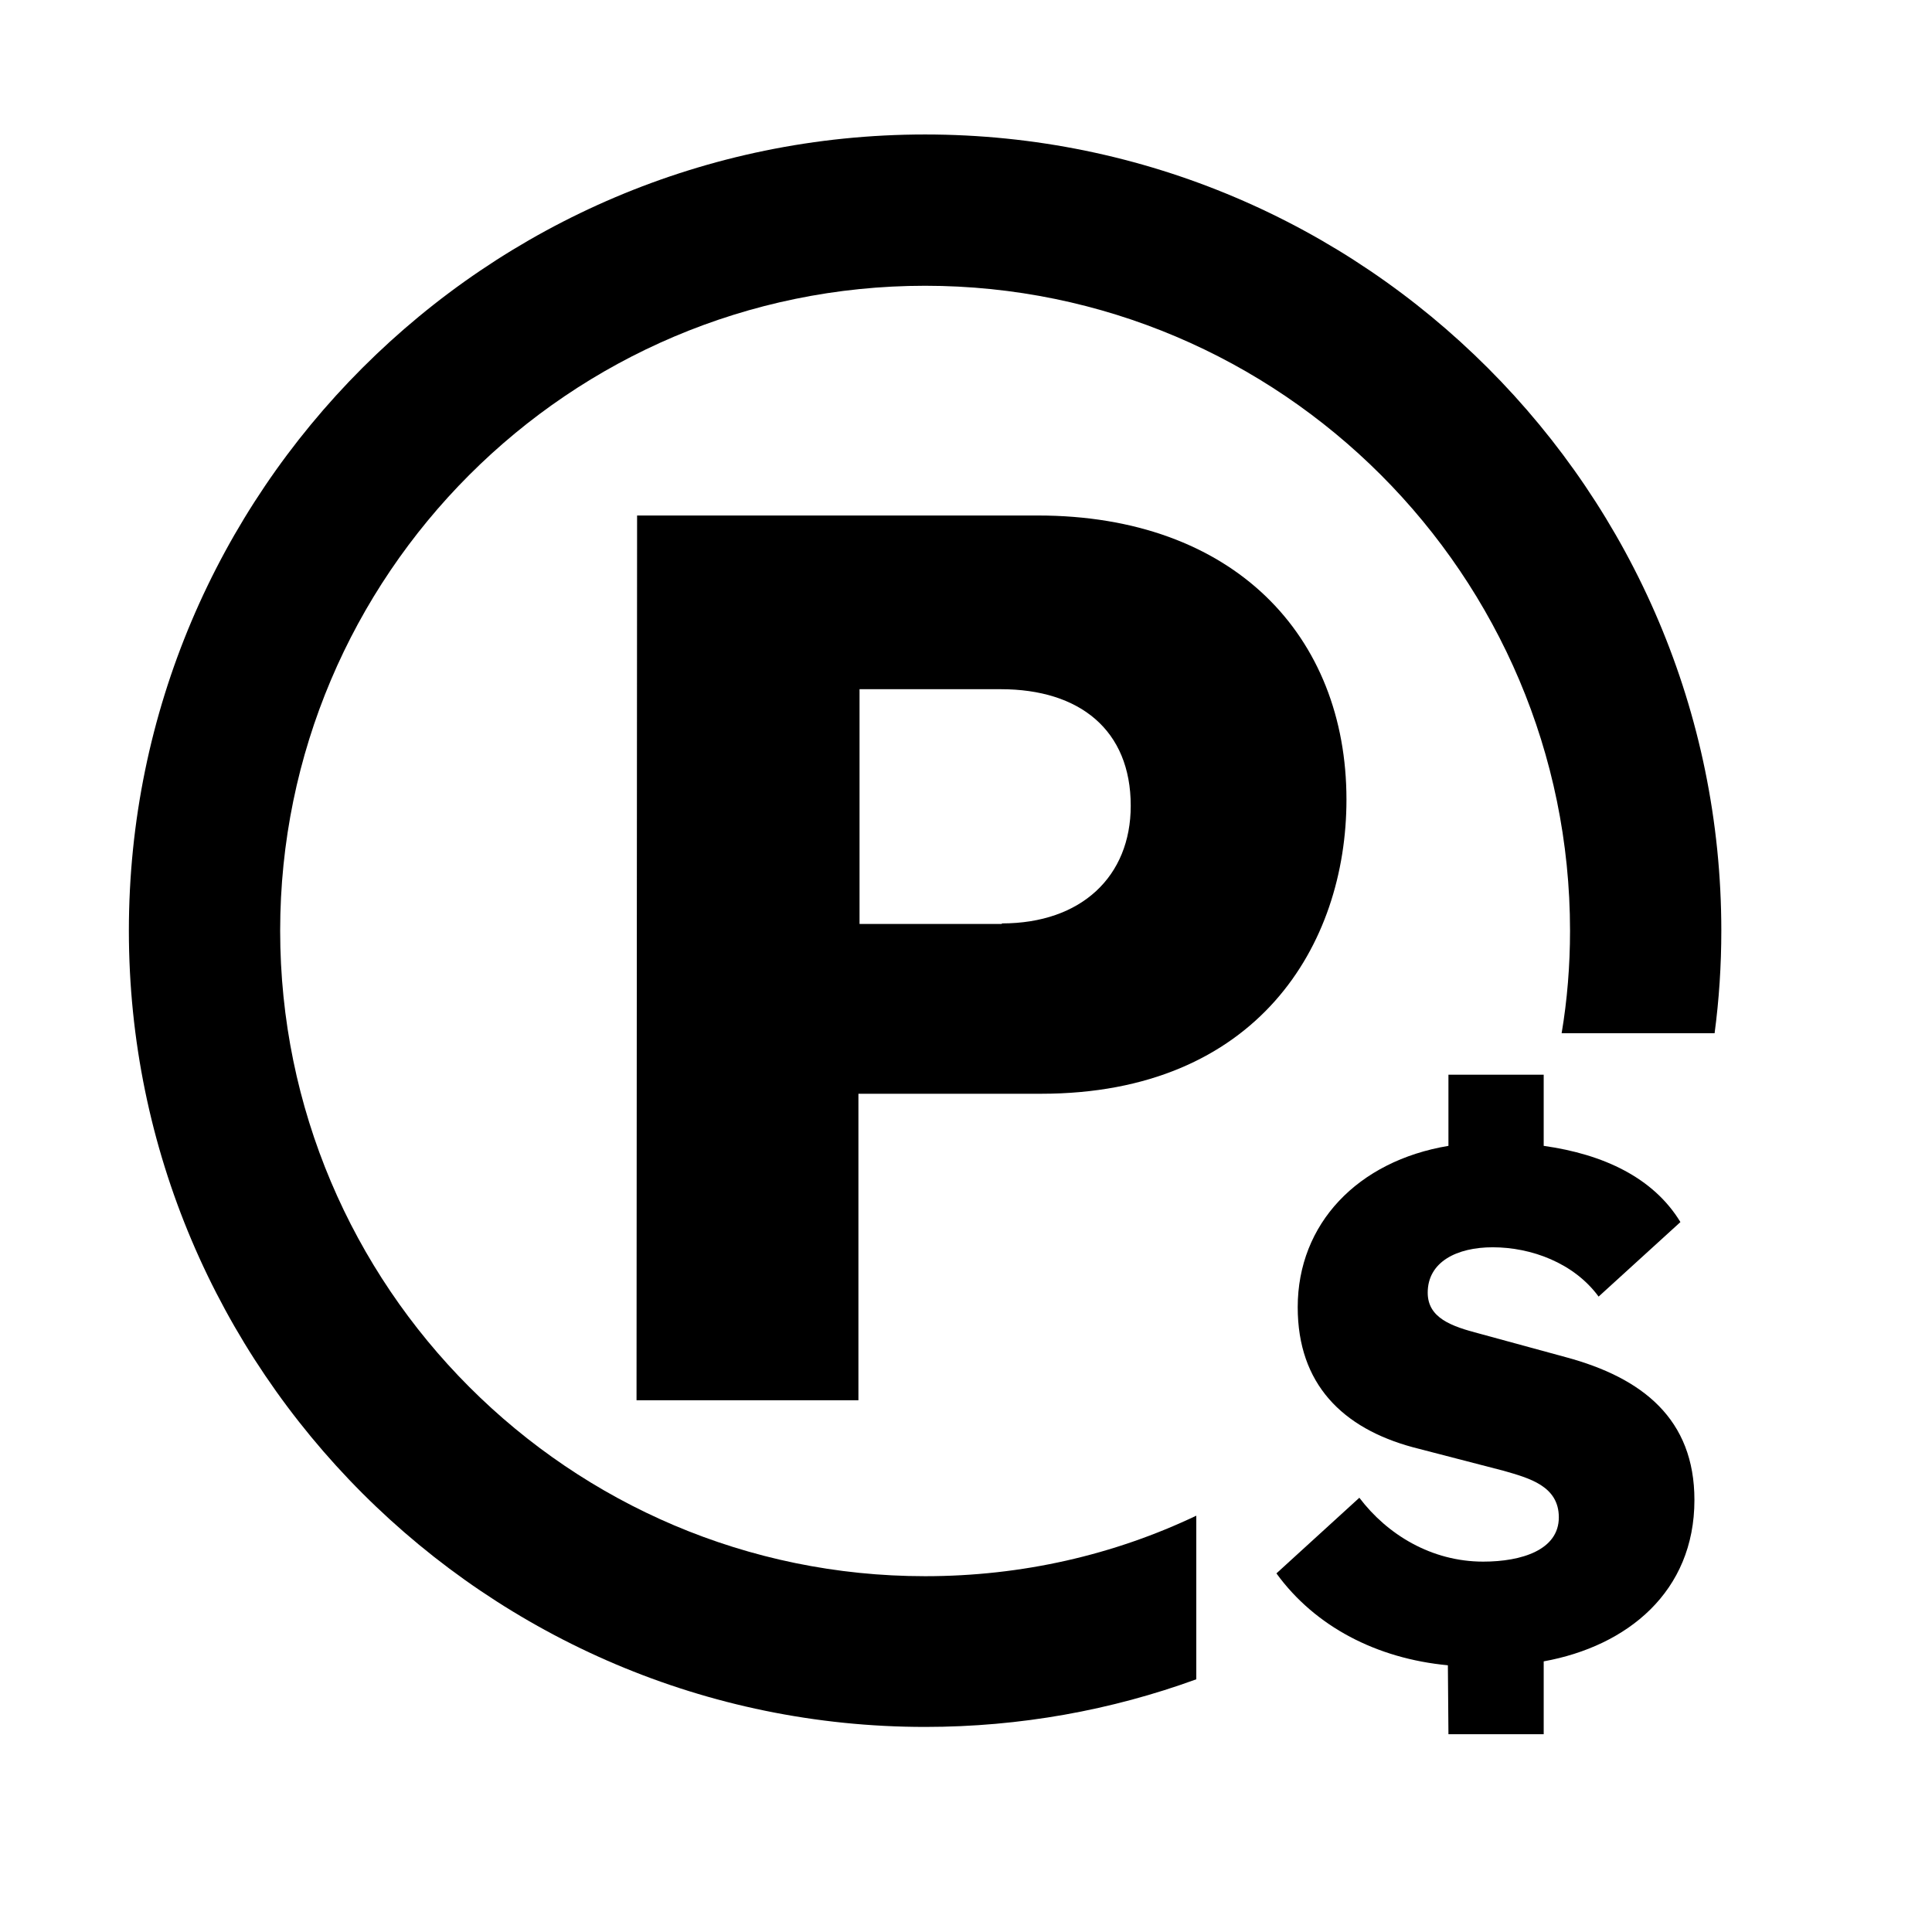 <?xml version="1.0" encoding="utf-8"?>
<!-- Generator: Adobe Illustrator 26.2.1, SVG Export Plug-In . SVG Version: 6.00 Build 0)  -->
<svg version="1.1" id="Layer_1" xmlns="http://www.w3.org/2000/svg" xmlns:xlink="http://www.w3.org/1999/xlink" x="0px" y="0px"
	 viewBox="0 0 344.8 341.7" style="enable-background:new 0 0 344.8 341.7;" xml:space="preserve">
<g>
	<path d="M165.1,281.3C101.6,281.3,50,229.6,50,166.1C50,102.7,101.6,51,165.1,51s115.1,51.7,115.1,115.1c0,6.2-0.5,12.4-1.5,18.3
		h27.3c0.8-6,1.2-12.1,1.2-18.3C307.2,87.8,243.5,24,165.1,24S23,87.8,23,166.1s63.8,142.1,142.1,142.1c17,0,33.3-3,48.4-8.5v-29.2
		C198.8,277.5,182.4,281.3,165.1,281.3z"/>
</g>
<g>
	<g>
		<path d="M258.4,297.2c-12.7-1.2-23.7-6.9-30.6-16.4l14.8-13.5c5,6.6,12.9,11.4,22.1,11.4c6.9,0,13.5-2.1,13.5-7.9
			c0-5.6-5.3-7-9.8-8.3l-16.2-4.2c-12.6-3.4-20.6-11.3-20.6-25c0-14.9,10.7-26.1,26.9-28.8v-12.7h17v12.7
			c10.7,1.5,19.6,5.7,24.4,13.6l-14.6,13.3c-4.4-6-12-8.8-18.9-8.8c-6.4,0-11.6,2.6-11.6,8.1c0,4.5,4.2,6,9.2,7.3l15.4,4.2
			c13.8,3.7,23,11.1,23,25.5c0,16.4-12,26.1-26.9,28.8v13h-17L258.4,297.2L258.4,297.2z"/>
	</g>
</g>
<g>
	<g>
		<path d="M113.7,92h71.5c35,0,55.1,21.5,55.1,50.7c0,25.9-15.9,52.5-54.5,52.5h-32.6v54.7h-39.6L113.7,92L113.7,92z M178.8,164.8
			c14.2,0,23-8.4,23-21c0-13.5-9.1-20.8-23.2-20.8h-25.2v41.9H178.8z"/>
	</g>
</g>
</svg>
